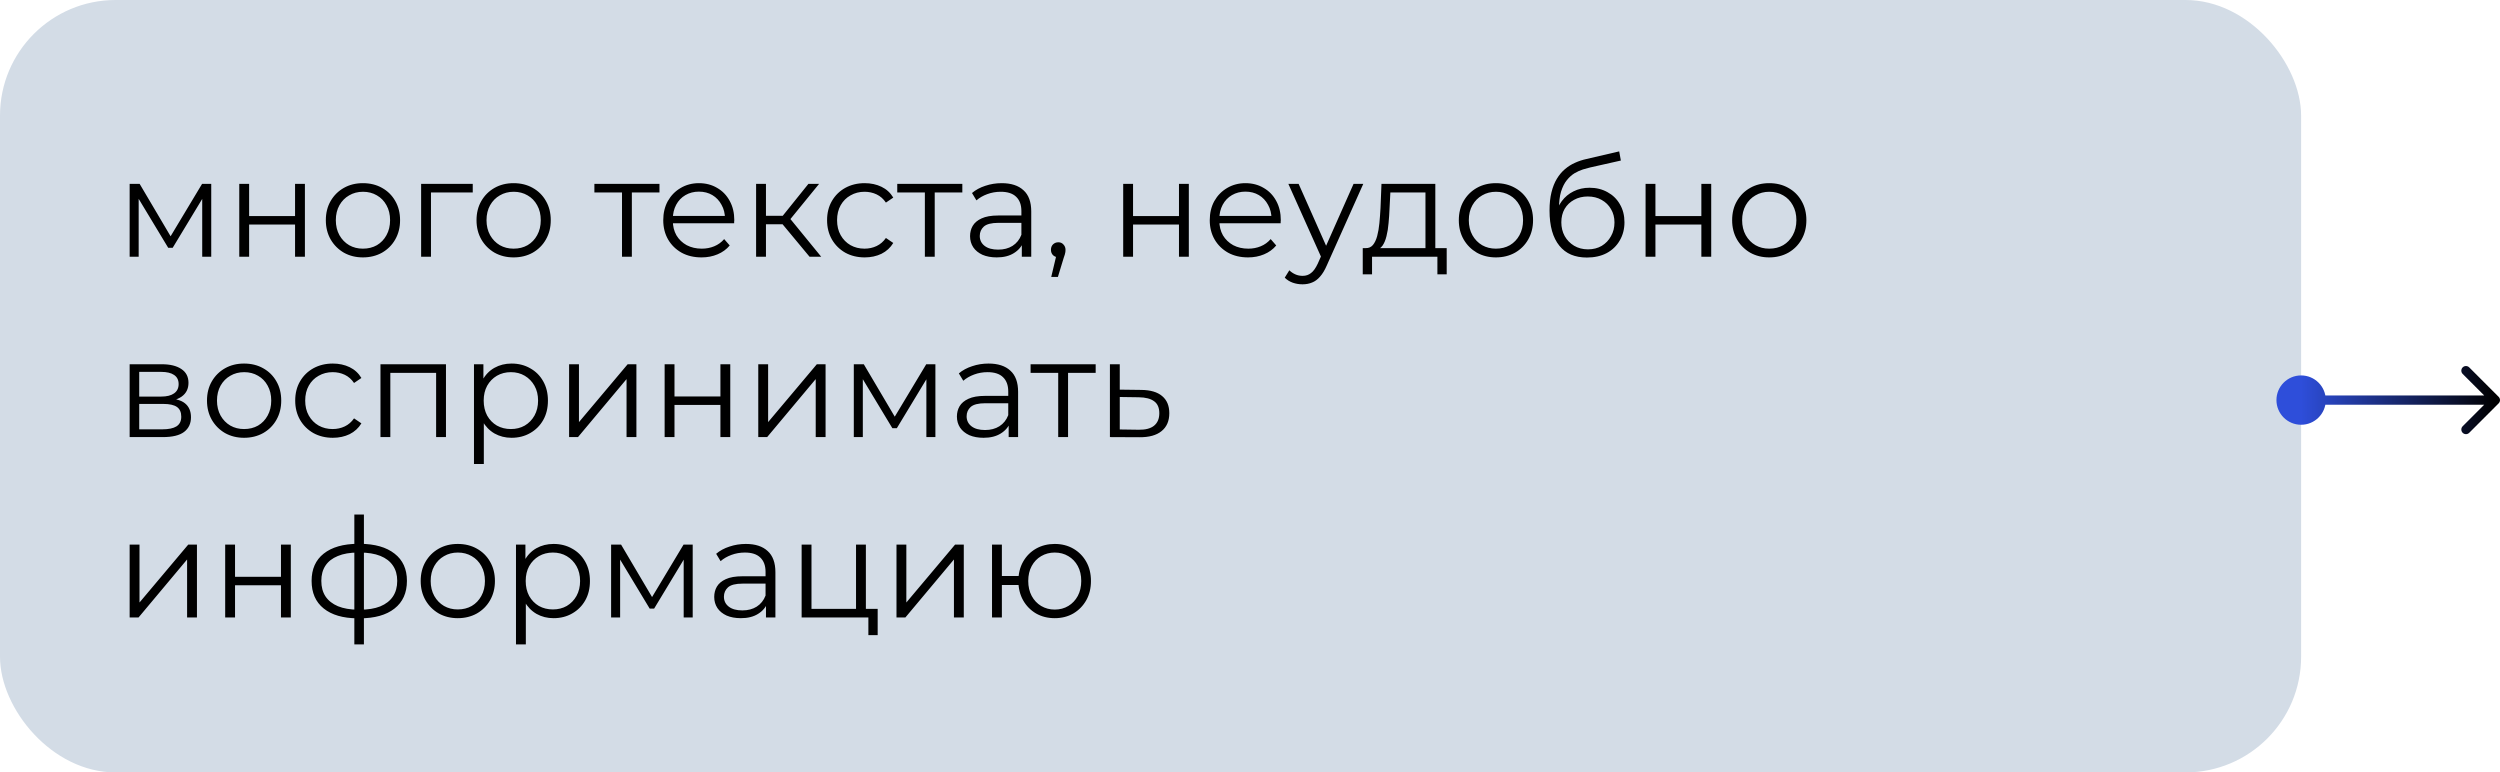 <?xml version="1.0" encoding="UTF-8"?> <svg xmlns="http://www.w3.org/2000/svg" width="1081" height="334" viewBox="0 0 1081 334" fill="none"><rect width="995" height="334" rx="50" fill="#D3DCE6"></rect><path d="M56.06 111V79.5H60.38L74.66 103.68H72.86L87.38 79.5H91.34V111H87.44V84.36L88.22 84.72L74.66 107.16H72.74L59.06 84.48L59.96 84.3V111H56.06ZM103.462 111V79.5H107.722V93.42H127.582V79.5H131.842V111H127.582V97.08H107.722V111H103.462ZM156.911 111.3C153.871 111.3 151.131 110.62 148.691 109.26C146.291 107.86 144.391 105.96 142.991 103.56C141.591 101.12 140.891 98.34 140.891 95.22C140.891 92.06 141.591 89.28 142.991 86.88C144.391 84.48 146.291 82.6 148.691 81.24C151.091 79.88 153.831 79.2 156.911 79.2C160.031 79.2 162.791 79.88 165.191 81.24C167.631 82.6 169.531 84.48 170.891 86.88C172.291 89.28 172.991 92.06 172.991 95.22C172.991 98.34 172.291 101.12 170.891 103.56C169.531 105.96 167.631 107.86 165.191 109.26C162.751 110.62 159.991 111.3 156.911 111.3ZM156.911 107.52C159.191 107.52 161.211 107.02 162.971 106.02C164.731 104.98 166.111 103.54 167.111 101.7C168.151 99.82 168.671 97.66 168.671 95.22C168.671 92.74 168.151 90.58 167.111 88.74C166.111 86.9 164.731 85.48 162.971 84.48C161.211 83.44 159.211 82.92 156.971 82.92C154.731 82.92 152.731 83.44 150.971 84.48C149.211 85.48 147.811 86.9 146.771 88.74C145.731 90.58 145.211 92.74 145.211 95.22C145.211 97.66 145.731 99.82 146.771 101.7C147.811 103.54 149.211 104.98 150.971 106.02C152.731 107.02 154.711 107.52 156.911 107.52ZM182.095 111V79.5H204.415V83.22H185.275L186.355 82.14V111H182.095ZM222.067 111.3C219.027 111.3 216.287 110.62 213.847 109.26C211.447 107.86 209.547 105.96 208.147 103.56C206.747 101.12 206.047 98.34 206.047 95.22C206.047 92.06 206.747 89.28 208.147 86.88C209.547 84.48 211.447 82.6 213.847 81.24C216.247 79.88 218.987 79.2 222.067 79.2C225.187 79.2 227.947 79.88 230.347 81.24C232.787 82.6 234.687 84.48 236.047 86.88C237.447 89.28 238.147 92.06 238.147 95.22C238.147 98.34 237.447 101.12 236.047 103.56C234.687 105.96 232.787 107.86 230.347 109.26C227.907 110.62 225.147 111.3 222.067 111.3ZM222.067 107.52C224.347 107.52 226.367 107.02 228.127 106.02C229.887 104.98 231.267 103.54 232.267 101.7C233.307 99.82 233.827 97.66 233.827 95.22C233.827 92.74 233.307 90.58 232.267 88.74C231.267 86.9 229.887 85.48 228.127 84.48C226.367 83.44 224.367 82.92 222.127 82.92C219.887 82.92 217.887 83.44 216.127 84.48C214.367 85.48 212.967 86.9 211.927 88.74C210.887 90.58 210.367 92.74 210.367 95.22C210.367 97.66 210.887 99.82 211.927 101.7C212.967 103.54 214.367 104.98 216.127 106.02C217.887 107.02 219.867 107.52 222.067 107.52ZM268.955 111V82.08L270.035 83.22H257.015V79.5H285.155V83.22H272.135L273.215 82.08V111H268.955ZM303.349 111.3C300.069 111.3 297.189 110.62 294.709 109.26C292.229 107.86 290.289 105.96 288.889 103.56C287.489 101.12 286.789 98.34 286.789 95.22C286.789 92.1 287.449 89.34 288.769 86.94C290.129 84.54 291.969 82.66 294.289 81.3C296.649 79.9 299.289 79.2 302.209 79.2C305.169 79.2 307.789 79.88 310.069 81.24C312.389 82.56 314.209 84.44 315.529 86.88C316.849 89.28 317.509 92.06 317.509 95.22C317.509 95.42 317.489 95.64 317.449 95.88C317.449 96.08 317.449 96.3 317.449 96.54H290.029V93.36H315.169L313.489 94.62C313.489 92.34 312.989 90.32 311.989 88.56C311.029 86.76 309.709 85.36 308.029 84.36C306.349 83.36 304.409 82.86 302.209 82.86C300.049 82.86 298.109 83.36 296.389 84.36C294.669 85.36 293.329 86.76 292.369 88.56C291.409 90.36 290.929 92.42 290.929 94.74V95.4C290.929 97.8 291.449 99.92 292.489 101.76C293.569 103.56 295.049 104.98 296.929 106.02C298.849 107.02 301.029 107.52 303.469 107.52C305.389 107.52 307.169 107.18 308.809 106.5C310.489 105.82 311.929 104.78 313.129 103.38L315.529 106.14C314.129 107.82 312.369 109.1 310.249 109.98C308.169 110.86 305.869 111.3 303.349 111.3ZM350.039 111L337.079 95.4L340.619 93.3L355.079 111H350.039ZM326.939 111V79.5H331.199V111H326.939ZM329.879 96.96V93.3H340.019V96.96H329.879ZM340.979 95.7L337.019 95.1L349.559 79.5H354.179L340.979 95.7ZM373.889 111.3C370.769 111.3 367.969 110.62 365.489 109.26C363.049 107.86 361.129 105.96 359.729 103.56C358.329 101.12 357.629 98.34 357.629 95.22C357.629 92.06 358.329 89.28 359.729 86.88C361.129 84.48 363.049 82.6 365.489 81.24C367.969 79.88 370.769 79.2 373.889 79.2C376.569 79.2 378.989 79.72 381.149 80.76C383.309 81.8 385.009 83.36 386.249 85.44L383.069 87.6C381.989 86 380.649 84.82 379.049 84.06C377.449 83.3 375.709 82.92 373.829 82.92C371.589 82.92 369.569 83.44 367.769 84.48C365.969 85.48 364.549 86.9 363.509 88.74C362.469 90.58 361.949 92.74 361.949 95.22C361.949 97.7 362.469 99.86 363.509 101.7C364.549 103.54 365.969 104.98 367.769 106.02C369.569 107.02 371.589 107.52 373.829 107.52C375.709 107.52 377.449 107.14 379.049 106.38C380.649 105.62 381.989 104.46 383.069 102.9L386.249 105.06C385.009 107.1 383.309 108.66 381.149 109.74C378.989 110.78 376.569 111.3 373.889 111.3ZM399.912 111V82.08L400.992 83.22H387.972V79.5H416.112V83.22H403.092L404.172 82.08V111H399.912ZM441.831 111V104.04L441.651 102.9V91.26C441.651 88.58 440.891 86.52 439.371 85.08C437.891 83.64 435.671 82.92 432.711 82.92C430.671 82.92 428.731 83.26 426.891 83.94C425.051 84.62 423.491 85.52 422.211 86.64L420.291 83.46C421.891 82.1 423.811 81.06 426.051 80.34C428.291 79.58 430.651 79.2 433.131 79.2C437.211 79.2 440.351 80.22 442.551 82.26C444.791 84.26 445.911 87.32 445.911 91.44V111H441.831ZM430.971 111.3C428.611 111.3 426.551 110.92 424.791 110.16C423.071 109.36 421.751 108.28 420.831 106.92C419.911 105.52 419.451 103.92 419.451 102.12C419.451 100.48 419.831 99 420.591 97.68C421.391 96.32 422.671 95.24 424.431 94.44C426.231 93.6 428.631 93.18 431.631 93.18H442.491V96.36H431.751C428.711 96.36 426.591 96.9 425.391 97.98C424.231 99.06 423.651 100.4 423.651 102C423.651 103.8 424.351 105.24 425.751 106.32C427.151 107.4 429.111 107.94 431.631 107.94C434.031 107.94 436.091 107.4 437.811 106.32C439.571 105.2 440.851 103.6 441.651 101.52L442.611 104.46C441.811 106.54 440.411 108.2 438.411 109.44C436.451 110.68 433.971 111.3 430.971 111.3ZM454.551 119.76L457.191 108.66L457.671 111.24C456.751 111.24 455.971 110.94 455.331 110.34C454.731 109.74 454.431 108.96 454.431 108C454.431 107.04 454.731 106.26 455.331 105.66C455.971 105.06 456.731 104.76 457.611 104.76C458.531 104.76 459.271 105.08 459.831 105.72C460.431 106.36 460.731 107.12 460.731 108C460.731 108.32 460.711 108.64 460.671 108.96C460.631 109.28 460.551 109.64 460.431 110.04C460.311 110.44 460.151 110.92 459.951 111.48L457.431 119.76H454.551ZM485.669 111V79.5H489.929V93.42H509.789V79.5H514.049V111H509.789V97.08H489.929V111H485.669ZM539.658 111.3C536.378 111.3 533.498 110.62 531.018 109.26C528.538 107.86 526.598 105.96 525.198 103.56C523.798 101.12 523.098 98.34 523.098 95.22C523.098 92.1 523.758 89.34 525.078 86.94C526.438 84.54 528.278 82.66 530.598 81.3C532.958 79.9 535.598 79.2 538.518 79.2C541.478 79.2 544.098 79.88 546.378 81.24C548.698 82.56 550.518 84.44 551.838 86.88C553.158 89.28 553.818 92.06 553.818 95.22C553.818 95.42 553.798 95.64 553.758 95.88C553.758 96.08 553.758 96.3 553.758 96.54H526.338V93.36H551.478L549.798 94.62C549.798 92.34 549.298 90.32 548.298 88.56C547.338 86.76 546.018 85.36 544.338 84.36C542.658 83.36 540.718 82.86 538.518 82.86C536.358 82.86 534.418 83.36 532.698 84.36C530.978 85.36 529.638 86.76 528.678 88.56C527.718 90.36 527.238 92.42 527.238 94.74V95.4C527.238 97.8 527.758 99.92 528.798 101.76C529.878 103.56 531.358 104.98 533.238 106.02C535.158 107.02 537.338 107.52 539.778 107.52C541.698 107.52 543.478 107.18 545.118 106.5C546.798 105.82 548.238 104.78 549.438 103.38L551.838 106.14C550.438 107.82 548.678 109.1 546.558 109.98C544.478 110.86 542.178 111.3 539.658 111.3ZM563.202 122.94C561.722 122.94 560.302 122.7 558.942 122.22C557.622 121.74 556.482 121.02 555.522 120.06L557.502 116.88C558.302 117.64 559.162 118.22 560.082 118.62C561.042 119.06 562.102 119.28 563.262 119.28C564.662 119.28 565.862 118.88 566.862 118.08C567.902 117.32 568.882 115.96 569.802 114L571.842 109.38L572.322 108.72L585.282 79.5H589.482L573.702 114.78C572.822 116.82 571.842 118.44 570.762 119.64C569.722 120.84 568.582 121.68 567.342 122.16C566.102 122.68 564.722 122.94 563.202 122.94ZM571.602 111.9L557.082 79.5H561.522L574.362 108.42L571.602 111.9ZM616.371 108.96V83.22H601.191L600.831 90.24C600.751 92.36 600.611 94.44 600.411 96.48C600.251 98.52 599.951 100.4 599.511 102.12C599.111 103.8 598.531 105.18 597.771 106.26C597.011 107.3 596.031 107.9 594.831 108.06L590.571 107.28C591.811 107.32 592.831 106.88 593.631 105.96C594.431 105 595.051 103.7 595.491 102.06C595.931 100.42 596.251 98.56 596.451 96.48C596.651 94.36 596.811 92.2 596.931 90L597.351 79.5H620.631V108.96H616.371ZM589.251 118.62V107.28H625.551V118.62H621.531V111H593.271V118.62H589.251ZM646.813 111.3C643.773 111.3 641.033 110.62 638.593 109.26C636.193 107.86 634.293 105.96 632.893 103.56C631.493 101.12 630.793 98.34 630.793 95.22C630.793 92.06 631.493 89.28 632.893 86.88C634.293 84.48 636.193 82.6 638.593 81.24C640.993 79.88 643.733 79.2 646.813 79.2C649.933 79.2 652.693 79.88 655.093 81.24C657.533 82.6 659.433 84.48 660.793 86.88C662.193 89.28 662.893 92.06 662.893 95.22C662.893 98.34 662.193 101.12 660.793 103.56C659.433 105.96 657.533 107.86 655.093 109.26C652.653 110.62 649.893 111.3 646.813 111.3ZM646.813 107.52C649.093 107.52 651.113 107.02 652.873 106.02C654.633 104.98 656.013 103.54 657.013 101.7C658.053 99.82 658.573 97.66 658.573 95.22C658.573 92.74 658.053 90.58 657.013 88.74C656.013 86.9 654.633 85.48 652.873 84.48C651.113 83.44 649.113 82.92 646.873 82.92C644.633 82.92 642.633 83.44 640.873 84.48C639.113 85.48 637.713 86.9 636.673 88.74C635.633 90.58 635.113 92.74 635.113 95.22C635.113 97.66 635.633 99.82 636.673 101.7C637.713 103.54 639.113 104.98 640.873 106.02C642.633 107.02 644.613 107.52 646.813 107.52ZM686.158 111.36C683.598 111.36 681.318 110.94 679.318 110.1C677.358 109.26 675.678 107.98 674.278 106.26C672.878 104.54 671.818 102.42 671.098 99.9C670.378 97.34 670.018 94.38 670.018 91.02C670.018 88.02 670.298 85.4 670.858 83.16C671.418 80.88 672.198 78.92 673.198 77.28C674.198 75.64 675.358 74.26 676.678 73.14C678.038 71.98 679.498 71.06 681.058 70.38C682.658 69.66 684.298 69.12 685.978 68.76L700.138 65.46L700.858 69.42L687.538 72.42C686.698 72.62 685.678 72.9 684.478 73.26C683.318 73.62 682.118 74.16 680.878 74.88C679.678 75.6 678.558 76.6 677.518 77.88C676.478 79.16 675.638 80.82 674.998 82.86C674.398 84.86 674.098 87.36 674.098 90.36C674.098 91 674.118 91.52 674.158 91.92C674.198 92.28 674.238 92.68 674.278 93.12C674.358 93.52 674.418 94.12 674.458 94.92L672.598 93.36C673.038 90.92 673.938 88.8 675.298 87C676.658 85.16 678.358 83.74 680.398 82.74C682.478 81.7 684.778 81.18 687.298 81.18C690.218 81.18 692.818 81.82 695.098 83.1C697.378 84.34 699.158 86.08 700.438 88.32C701.758 90.56 702.418 93.16 702.418 96.12C702.418 99.04 701.738 101.66 700.378 103.98C699.058 106.3 697.178 108.12 694.738 109.44C692.298 110.72 689.438 111.36 686.158 111.36ZM686.638 107.82C688.878 107.82 690.858 107.32 692.578 106.32C694.298 105.28 695.638 103.88 696.598 102.12C697.598 100.36 698.098 98.38 698.098 96.18C698.098 94.02 697.598 92.1 696.598 90.42C695.638 88.74 694.298 87.42 692.578 86.46C690.858 85.46 688.858 84.96 686.578 84.96C684.338 84.96 682.358 85.44 680.638 86.4C678.918 87.32 677.558 88.62 676.558 90.3C675.598 91.98 675.118 93.92 675.118 96.12C675.118 98.32 675.598 100.3 676.558 102.06C677.558 103.82 678.918 105.22 680.638 106.26C682.398 107.3 684.398 107.82 686.638 107.82ZM711.548 111V79.5H715.808V93.42H735.668V79.5H739.928V111H735.668V97.08H715.808V111H711.548ZM764.997 111.3C761.957 111.3 759.217 110.62 756.777 109.26C754.377 107.86 752.477 105.96 751.077 103.56C749.677 101.12 748.977 98.34 748.977 95.22C748.977 92.06 749.677 89.28 751.077 86.88C752.477 84.48 754.377 82.6 756.777 81.24C759.177 79.88 761.917 79.2 764.997 79.2C768.117 79.2 770.877 79.88 773.277 81.24C775.717 82.6 777.617 84.48 778.977 86.88C780.377 89.28 781.077 92.06 781.077 95.22C781.077 98.34 780.377 101.12 778.977 103.56C777.617 105.96 775.717 107.86 773.277 109.26C770.837 110.62 768.077 111.3 764.997 111.3ZM764.997 107.52C767.277 107.52 769.297 107.02 771.057 106.02C772.817 104.98 774.197 103.54 775.197 101.7C776.237 99.82 776.757 97.66 776.757 95.22C776.757 92.74 776.237 90.58 775.197 88.74C774.197 86.9 772.817 85.48 771.057 84.48C769.297 83.44 767.297 82.92 765.057 82.92C762.817 82.92 760.817 83.44 759.057 84.48C757.297 85.48 755.897 86.9 754.857 88.74C753.817 90.58 753.297 92.74 753.297 95.22C753.297 97.66 753.817 99.82 754.857 101.7C755.897 103.54 757.297 104.98 759.057 106.02C760.817 107.02 762.797 107.52 764.997 107.52ZM56.06 189V157.5H69.98C73.54 157.5 76.34 158.18 78.38 159.54C80.46 160.9 81.5 162.9 81.5 165.54C81.5 168.1 80.52 170.08 78.56 171.48C76.6 172.84 74.02 173.52 70.82 173.52L71.66 172.26C75.42 172.26 78.18 172.96 79.94 174.36C81.7 175.76 82.58 177.78 82.58 180.42C82.58 183.14 81.58 185.26 79.58 186.78C77.62 188.26 74.56 189 70.4 189H56.06ZM60.2 185.64H70.22C72.9 185.64 74.92 185.22 76.28 184.38C77.68 183.5 78.38 182.1 78.38 180.18C78.38 178.26 77.76 176.86 76.52 175.98C75.28 175.1 73.32 174.66 70.64 174.66H60.2V185.64ZM60.2 171.48H69.68C72.12 171.48 73.98 171.02 75.26 170.1C76.58 169.18 77.24 167.84 77.24 166.08C77.24 164.32 76.58 163 75.26 162.12C73.98 161.24 72.12 160.8 69.68 160.8H60.2V171.48ZM105.524 189.3C102.484 189.3 99.744 188.62 97.304 187.26C94.904 185.86 93.004 183.96 91.604 181.56C90.204 179.12 89.504 176.34 89.504 173.22C89.504 170.06 90.204 167.28 91.604 164.88C93.004 162.48 94.904 160.6 97.304 159.24C99.704 157.88 102.444 157.2 105.524 157.2C108.644 157.2 111.404 157.88 113.804 159.24C116.244 160.6 118.144 162.48 119.504 164.88C120.904 167.28 121.604 170.06 121.604 173.22C121.604 176.34 120.904 179.12 119.504 181.56C118.144 183.96 116.244 185.86 113.804 187.26C111.364 188.62 108.604 189.3 105.524 189.3ZM105.524 185.52C107.804 185.52 109.824 185.02 111.584 184.02C113.344 182.98 114.724 181.54 115.724 179.7C116.764 177.82 117.284 175.66 117.284 173.22C117.284 170.74 116.764 168.58 115.724 166.74C114.724 164.9 113.344 163.48 111.584 162.48C109.824 161.44 107.824 160.92 105.584 160.92C103.344 160.92 101.344 161.44 99.584 162.48C97.824 163.48 96.424 164.9 95.384 166.74C94.344 168.58 93.824 170.74 93.824 173.22C93.824 175.66 94.344 177.82 95.384 179.7C96.424 181.54 97.824 182.98 99.584 184.02C101.344 185.02 103.324 185.52 105.524 185.52ZM143.908 189.3C140.788 189.3 137.988 188.62 135.508 187.26C133.068 185.86 131.148 183.96 129.748 181.56C128.348 179.12 127.648 176.34 127.648 173.22C127.648 170.06 128.348 167.28 129.748 164.88C131.148 162.48 133.068 160.6 135.508 159.24C137.988 157.88 140.788 157.2 143.908 157.2C146.588 157.2 149.008 157.72 151.168 158.76C153.328 159.8 155.028 161.36 156.268 163.44L153.088 165.6C152.008 164 150.668 162.82 149.068 162.06C147.468 161.3 145.728 160.92 143.848 160.92C141.608 160.92 139.588 161.44 137.788 162.48C135.988 163.48 134.568 164.9 133.528 166.74C132.488 168.58 131.968 170.74 131.968 173.22C131.968 175.7 132.488 177.86 133.528 179.7C134.568 181.54 135.988 182.98 137.788 184.02C139.588 185.02 141.608 185.52 143.848 185.52C145.728 185.52 147.468 185.14 149.068 184.38C150.668 183.62 152.008 182.46 153.088 180.9L156.268 183.06C155.028 185.1 153.328 186.66 151.168 187.74C149.008 188.78 146.588 189.3 143.908 189.3ZM164.517 189V157.5H192.837V189H188.577V160.08L189.657 161.22H167.697L168.777 160.08V189H164.517ZM221.207 189.3C218.487 189.3 216.027 188.68 213.827 187.44C211.627 186.16 209.867 184.34 208.547 181.98C207.267 179.58 206.627 176.66 206.627 173.22C206.627 169.78 207.267 166.88 208.547 164.52C209.827 162.12 211.567 160.3 213.767 159.06C215.967 157.82 218.447 157.2 221.207 157.2C224.207 157.2 226.887 157.88 229.247 159.24C231.647 160.56 233.527 162.44 234.887 164.88C236.247 167.28 236.927 170.06 236.927 173.22C236.927 176.42 236.247 179.22 234.887 181.62C233.527 184.02 231.647 185.9 229.247 187.26C226.887 188.62 224.207 189.3 221.207 189.3ZM204.947 200.64V157.5H209.027V166.98L208.607 173.28L209.207 179.64V200.64H204.947ZM220.907 185.52C223.147 185.52 225.147 185.02 226.907 184.02C228.667 182.98 230.067 181.54 231.107 179.7C232.147 177.82 232.667 175.66 232.667 173.22C232.667 170.78 232.147 168.64 231.107 166.8C230.067 164.96 228.667 163.52 226.907 162.48C225.147 161.44 223.147 160.92 220.907 160.92C218.667 160.92 216.647 161.44 214.847 162.48C213.087 163.52 211.687 164.96 210.647 166.8C209.647 168.64 209.147 170.78 209.147 173.22C209.147 175.66 209.647 177.82 210.647 179.7C211.687 181.54 213.087 182.98 214.847 184.02C216.647 185.02 218.667 185.52 220.907 185.52ZM246.08 189V157.5H250.34V182.52L271.4 157.5H275.18V189H270.92V163.92L249.92 189H246.08ZM287.388 189V157.5H291.648V171.42H311.508V157.5H315.768V189H311.508V175.08H291.648V189H287.388ZM327.876 189V157.5H332.136V182.52L353.196 157.5H356.976V189H352.716V163.92L331.716 189H327.876ZM369.185 189V157.5H373.505L387.785 181.68H385.985L400.505 157.5H404.465V189H400.565V162.36L401.345 162.72L387.785 185.16H385.865L372.185 162.48L373.085 162.3V189H369.185ZM436.147 189V182.04L435.967 180.9V169.26C435.967 166.58 435.207 164.52 433.687 163.08C432.207 161.64 429.987 160.92 427.027 160.92C424.987 160.92 423.047 161.26 421.207 161.94C419.367 162.62 417.807 163.52 416.527 164.64L414.607 161.46C416.207 160.1 418.127 159.06 420.367 158.34C422.607 157.58 424.967 157.2 427.447 157.2C431.527 157.2 434.667 158.22 436.867 160.26C439.107 162.26 440.227 165.32 440.227 169.44V189H436.147ZM425.287 189.3C422.927 189.3 420.867 188.92 419.107 188.16C417.387 187.36 416.067 186.28 415.147 184.92C414.227 183.52 413.767 181.92 413.767 180.12C413.767 178.48 414.147 177 414.907 175.68C415.707 174.32 416.987 173.24 418.747 172.44C420.547 171.6 422.947 171.18 425.947 171.18H436.807V174.36H426.067C423.027 174.36 420.907 174.9 419.707 175.98C418.547 177.06 417.967 178.4 417.967 180C417.967 181.8 418.667 183.24 420.067 184.32C421.467 185.4 423.427 185.94 425.947 185.94C428.347 185.94 430.407 185.4 432.127 184.32C433.887 183.2 435.167 181.6 435.967 179.52L436.927 182.46C436.127 184.54 434.727 186.2 432.727 187.44C430.767 188.68 428.287 189.3 425.287 189.3ZM457.568 189V160.08L458.648 161.22H445.628V157.5H473.768V161.22H460.748L461.828 160.08V189H457.568ZM493.487 168.6C497.447 168.64 500.447 169.52 502.487 171.24C504.567 172.96 505.607 175.44 505.607 178.68C505.607 182.04 504.487 184.62 502.247 186.42C500.047 188.22 496.847 189.1 492.647 189.06L479.927 189V157.5H484.187V168.48L493.487 168.6ZM492.407 185.82C495.327 185.86 497.527 185.28 499.007 184.08C500.527 182.84 501.287 181.04 501.287 178.68C501.287 176.32 500.547 174.6 499.067 173.52C497.587 172.4 495.367 171.82 492.407 171.78L484.187 171.66V185.7L492.407 185.82ZM56.06 267V235.5H60.32V260.52L81.38 235.5H85.16V267H80.9V241.92L59.9 267H56.06ZM97.369 267V235.5H101.629V249.42H121.489V235.5H125.749V267H121.489V253.08H101.629V267H97.369ZM155.557 267.36C155.557 267.36 155.477 267.36 155.317 267.36C155.157 267.36 154.997 267.36 154.837 267.36C154.717 267.36 154.617 267.36 154.537 267.36C148.297 267.32 143.437 265.9 139.957 263.1C136.477 260.3 134.737 256.32 134.737 251.16C134.737 246.08 136.477 242.16 139.957 239.4C143.477 236.6 148.417 235.18 154.777 235.14C154.817 235.14 154.897 235.14 155.017 235.14C155.177 235.14 155.317 235.14 155.437 235.14C155.557 235.14 155.637 235.14 155.677 235.14C162.077 235.18 167.057 236.6 170.617 239.4C174.177 242.16 175.957 246.08 175.957 251.16C175.957 256.36 174.157 260.36 170.557 263.16C166.997 265.96 161.997 267.36 155.557 267.36ZM155.497 263.64C159.057 263.64 162.037 263.16 164.437 262.2C166.837 261.2 168.657 259.78 169.897 257.94C171.137 256.1 171.757 253.84 171.757 251.16C171.757 248.56 171.137 246.36 169.897 244.56C168.657 242.72 166.837 241.32 164.437 240.36C162.037 239.4 159.057 238.92 155.497 238.92C155.457 238.92 155.337 238.92 155.137 238.92C154.977 238.92 154.877 238.92 154.837 238.92C151.357 238.92 148.437 239.42 146.077 240.42C143.717 241.38 141.937 242.76 140.737 244.56C139.537 246.36 138.937 248.56 138.937 251.16C138.937 253.8 139.537 256.04 140.737 257.88C141.977 259.72 143.777 261.14 146.137 262.14C148.497 263.1 151.397 263.6 154.837 263.64C154.917 263.64 155.037 263.64 155.197 263.64C155.357 263.64 155.457 263.64 155.497 263.64ZM153.217 278.64V222.48H157.357V278.64H153.217ZM197.926 267.3C194.886 267.3 192.146 266.62 189.706 265.26C187.306 263.86 185.406 261.96 184.006 259.56C182.606 257.12 181.906 254.34 181.906 251.22C181.906 248.06 182.606 245.28 184.006 242.88C185.406 240.48 187.306 238.6 189.706 237.24C192.106 235.88 194.846 235.2 197.926 235.2C201.046 235.2 203.806 235.88 206.206 237.24C208.646 238.6 210.546 240.48 211.906 242.88C213.306 245.28 214.006 248.06 214.006 251.22C214.006 254.34 213.306 257.12 211.906 259.56C210.546 261.96 208.646 263.86 206.206 265.26C203.766 266.62 201.006 267.3 197.926 267.3ZM197.926 263.52C200.206 263.52 202.226 263.02 203.986 262.02C205.746 260.98 207.126 259.54 208.126 257.7C209.166 255.82 209.686 253.66 209.686 251.22C209.686 248.74 209.166 246.58 208.126 244.74C207.126 242.9 205.746 241.48 203.986 240.48C202.226 239.44 200.226 238.92 197.986 238.92C195.746 238.92 193.746 239.44 191.986 240.48C190.226 241.48 188.826 242.9 187.786 244.74C186.746 246.58 186.226 248.74 186.226 251.22C186.226 253.66 186.746 255.82 187.786 257.7C188.826 259.54 190.226 260.98 191.986 262.02C193.746 263.02 195.726 263.52 197.926 263.52ZM239.371 267.3C236.651 267.3 234.191 266.68 231.991 265.44C229.791 264.16 228.031 262.34 226.711 259.98C225.431 257.58 224.791 254.66 224.791 251.22C224.791 247.78 225.431 244.88 226.711 242.52C227.991 240.12 229.731 238.3 231.931 237.06C234.131 235.82 236.611 235.2 239.371 235.2C242.371 235.2 245.051 235.88 247.411 237.24C249.811 238.56 251.691 240.44 253.051 242.88C254.411 245.28 255.091 248.06 255.091 251.22C255.091 254.42 254.411 257.22 253.051 259.62C251.691 262.02 249.811 263.9 247.411 265.26C245.051 266.62 242.371 267.3 239.371 267.3ZM223.111 278.64V235.5H227.191V244.98L226.771 251.28L227.371 257.64V278.64H223.111ZM239.071 263.52C241.311 263.52 243.311 263.02 245.071 262.02C246.831 260.98 248.231 259.54 249.271 257.7C250.311 255.82 250.831 253.66 250.831 251.22C250.831 248.78 250.311 246.64 249.271 244.8C248.231 242.96 246.831 241.52 245.071 240.48C243.311 239.44 241.311 238.92 239.071 238.92C236.831 238.92 234.811 239.44 233.011 240.48C231.251 241.52 229.851 242.96 228.811 244.8C227.811 246.64 227.311 248.78 227.311 251.22C227.311 253.66 227.811 255.82 228.811 257.7C229.851 259.54 231.251 260.98 233.011 262.02C234.811 263.02 236.831 263.52 239.071 263.52ZM264.244 267V235.5H268.564L282.844 259.68H281.044L295.564 235.5H299.524V267H295.624V240.36L296.404 240.72L282.844 263.16H280.924L267.244 240.48L268.144 240.3V267H264.244ZM331.206 267V260.04L331.026 258.9V247.26C331.026 244.58 330.266 242.52 328.746 241.08C327.266 239.64 325.046 238.92 322.086 238.92C320.046 238.92 318.106 239.26 316.266 239.94C314.426 240.62 312.866 241.52 311.586 242.64L309.666 239.46C311.266 238.1 313.186 237.06 315.426 236.34C317.666 235.58 320.026 235.2 322.506 235.2C326.586 235.2 329.726 236.22 331.926 238.26C334.166 240.26 335.286 243.32 335.286 247.44V267H331.206ZM320.346 267.3C317.986 267.3 315.926 266.92 314.166 266.16C312.446 265.36 311.126 264.28 310.206 262.92C309.286 261.52 308.826 259.92 308.826 258.12C308.826 256.48 309.206 255 309.966 253.68C310.766 252.32 312.046 251.24 313.806 250.44C315.606 249.6 318.006 249.18 321.006 249.18H331.866V252.36H321.126C318.086 252.36 315.966 252.9 314.766 253.98C313.606 255.06 313.026 256.4 313.026 258C313.026 259.8 313.726 261.24 315.126 262.32C316.526 263.4 318.486 263.94 321.006 263.94C323.406 263.94 325.466 263.4 327.186 262.32C328.946 261.2 330.226 259.6 331.026 257.52L331.986 260.46C331.186 262.54 329.786 264.2 327.786 265.44C325.826 266.68 323.346 267.3 320.346 267.3ZM346.626 267V235.5H350.886V263.28H370.146V235.5H374.406V267H346.626ZM375.486 274.62V266.64L376.566 267H370.146V263.28H379.506V274.62H375.486ZM387.642 267V235.5H391.902V260.52L412.962 235.5H416.742V267H412.482V241.92L391.482 267H387.642ZM428.951 267V235.5H433.211V249.06H442.811V252.96H433.211V267H428.951ZM456.071 267.3C453.071 267.3 450.371 266.62 447.971 265.26C445.611 263.86 443.751 261.96 442.391 259.56C441.031 257.12 440.351 254.34 440.351 251.22C440.351 248.06 441.031 245.28 442.391 242.88C443.751 240.48 445.611 238.6 447.971 237.24C450.371 235.88 453.071 235.2 456.071 235.2C459.071 235.2 461.751 235.88 464.111 237.24C466.471 238.6 468.331 240.48 469.691 242.88C471.051 245.28 471.731 248.06 471.731 251.22C471.731 254.34 471.051 257.12 469.691 259.56C468.331 261.96 466.471 263.86 464.111 265.26C461.751 266.62 459.071 267.3 456.071 267.3ZM456.071 263.58C458.271 263.58 460.231 263.06 461.951 262.02C463.671 260.98 465.031 259.54 466.031 257.7C467.031 255.82 467.531 253.66 467.531 251.22C467.531 248.74 467.031 246.58 466.031 244.74C465.031 242.9 463.671 241.48 461.951 240.48C460.231 239.44 458.271 238.92 456.071 238.92C453.911 238.92 451.951 239.44 450.191 240.48C448.471 241.48 447.111 242.9 446.111 244.74C445.111 246.58 444.611 248.74 444.611 251.22C444.611 253.66 445.111 255.82 446.111 257.7C447.111 259.54 448.471 260.98 450.191 262.02C451.951 263.06 453.911 263.58 456.071 263.58Z" fill="black"></path><path d="M984.333 173C984.333 178.891 989.109 183.667 995 183.667C1000.89 183.667 1005.67 178.891 1005.67 173C1005.67 167.109 1000.89 162.333 995 162.333C989.109 162.333 984.333 167.109 984.333 173ZM1080.41 174.414C1081.2 173.633 1081.2 172.367 1080.41 171.586L1067.69 158.858C1066.91 158.077 1065.64 158.077 1064.86 158.858C1064.08 159.639 1064.08 160.905 1064.86 161.686L1076.17 173L1064.86 184.314C1064.08 185.095 1064.08 186.361 1064.86 187.142C1065.64 187.923 1066.91 187.923 1067.69 187.142L1080.41 174.414ZM995 173L995 175L1079 175L1079 173L1079 171L995 171L995 173Z" fill="url(#paint0_linear_10930_4922)"></path><defs><linearGradient id="paint0_linear_10930_4922" x1="995" y1="173.5" x2="1079" y2="173.5" gradientUnits="userSpaceOnUse"><stop stop-color="#2E4EDA"></stop><stop offset="1"></stop></linearGradient></defs></svg> 